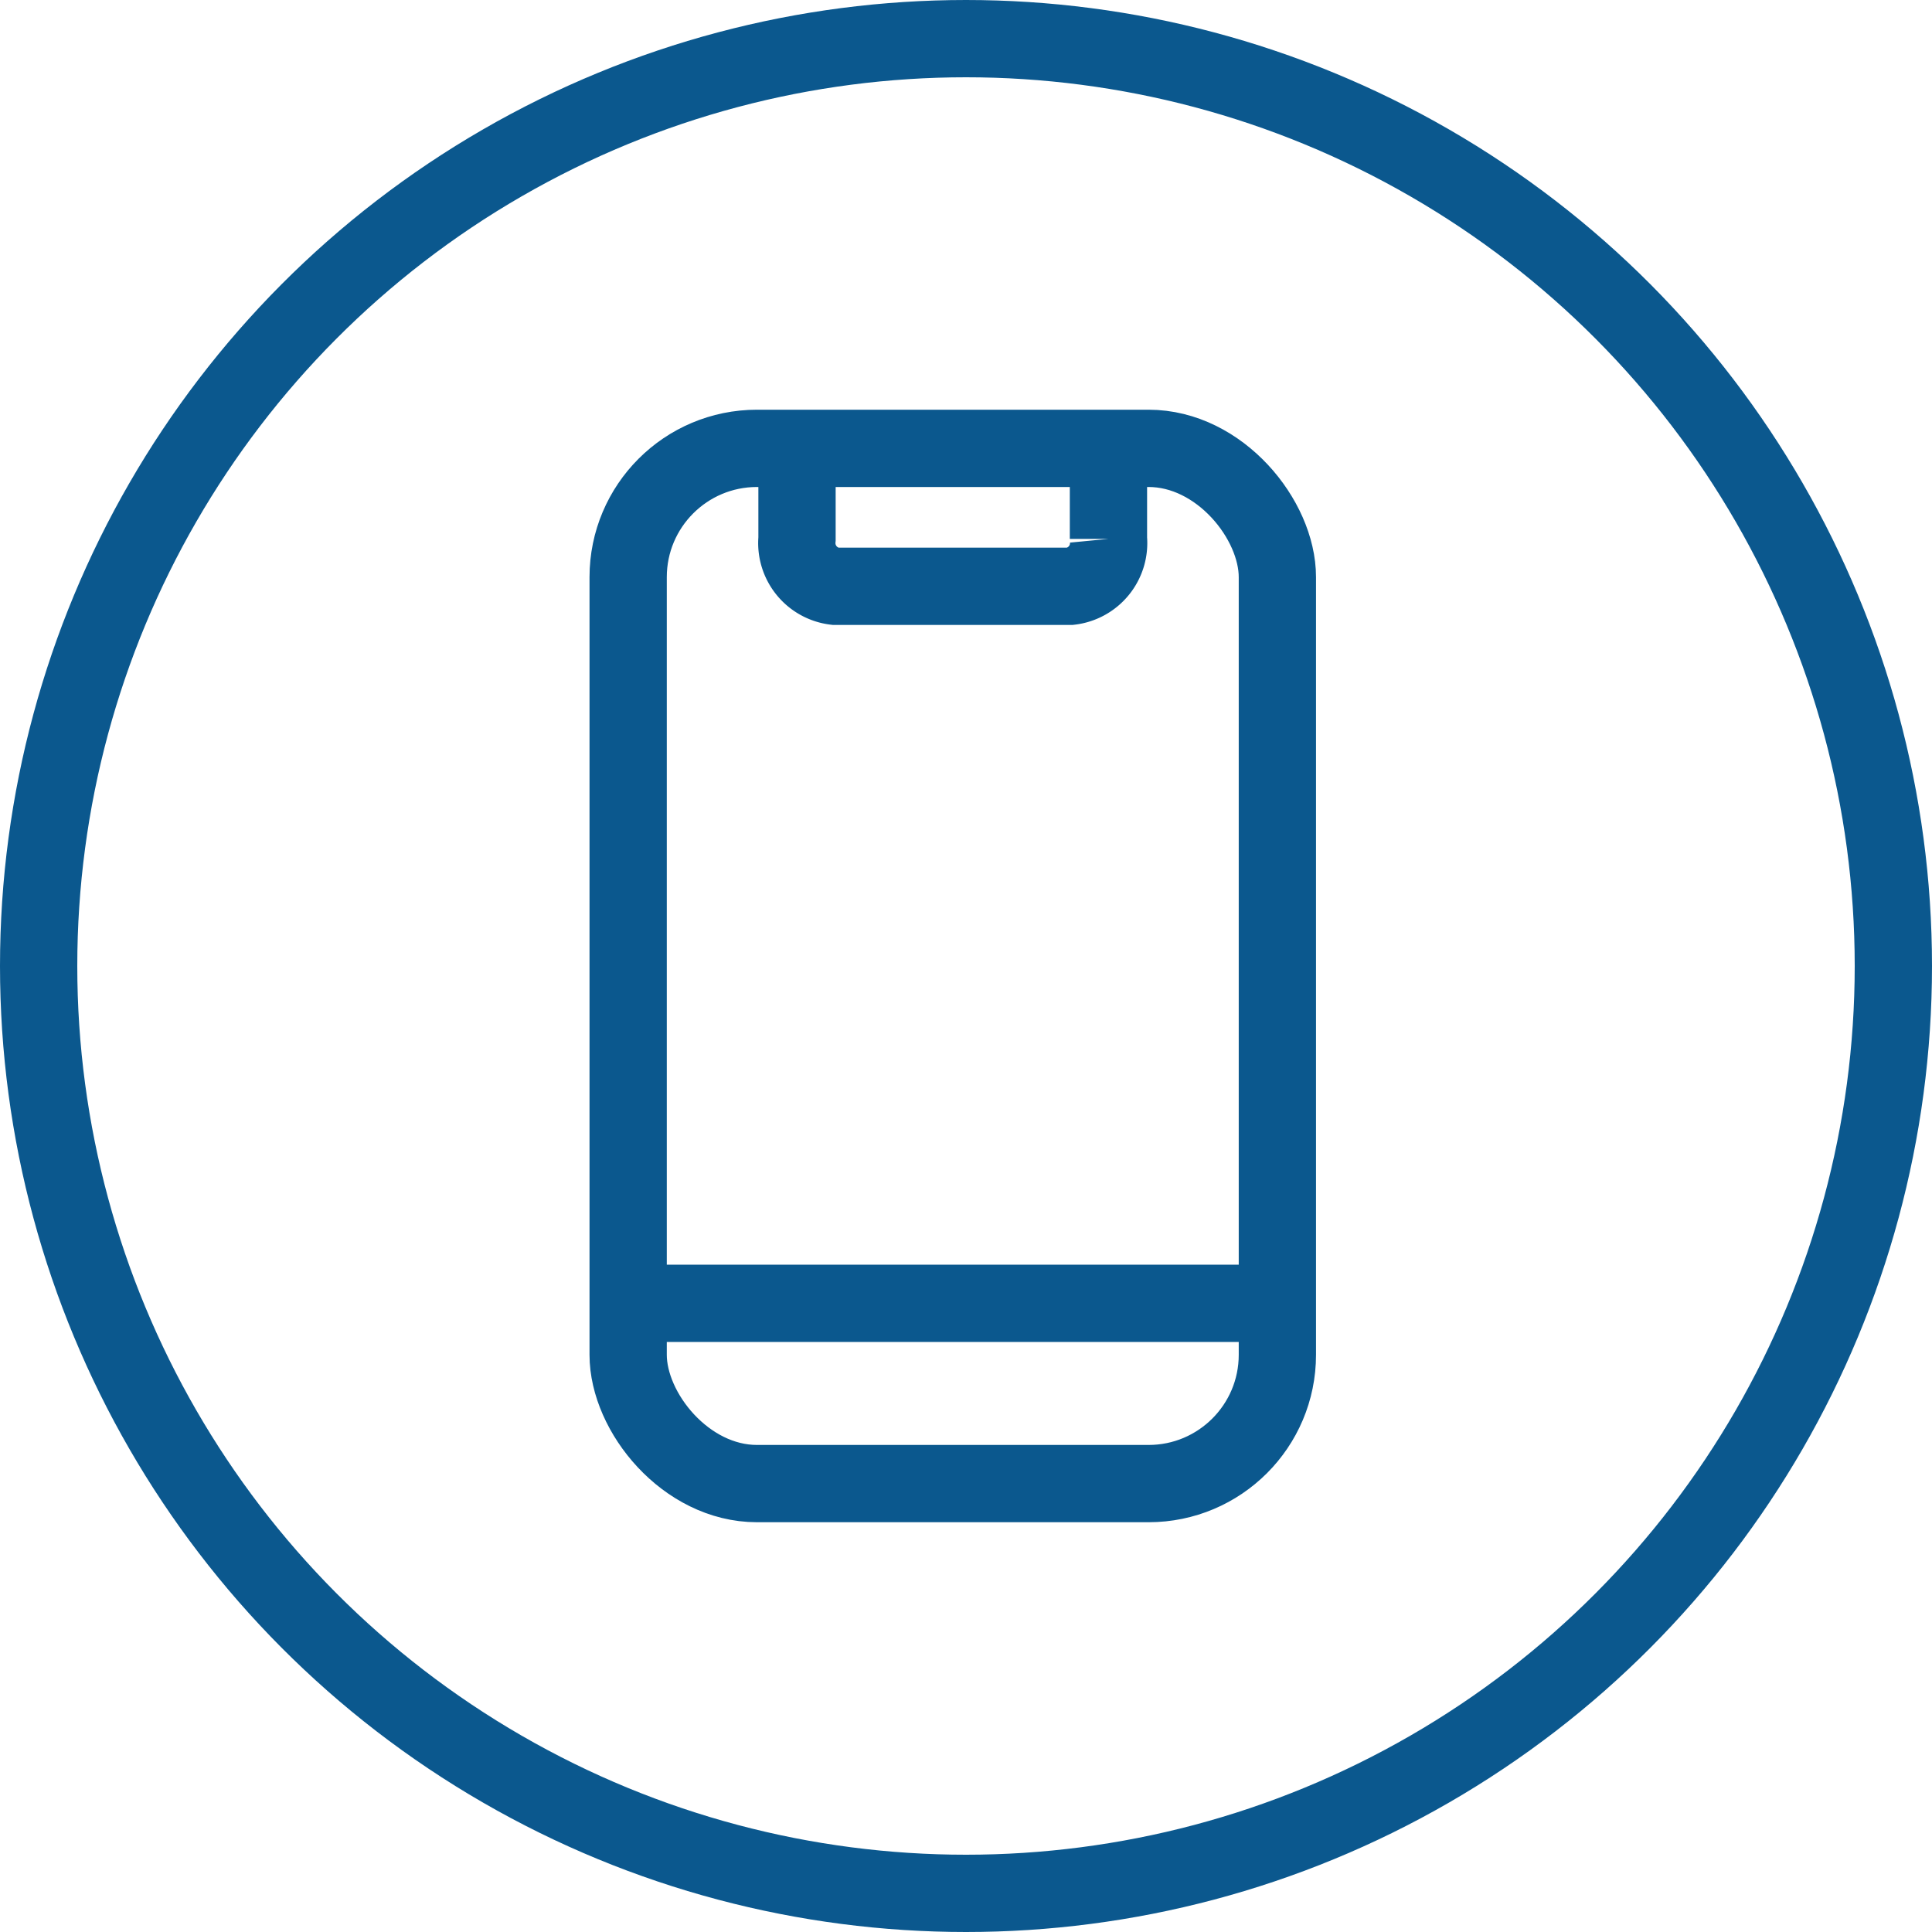 <svg xmlns="http://www.w3.org/2000/svg" width="30" height="30" viewBox="0 0 30 30">
    <g data-name="Grupo 11129">
        <g data-name="Grupo 10976">
            <g data-name="Grupo 10975">
                <g data-name="Grupo 10996" transform="translate(9.754 6.962)">
                    <rect data-name="Rectángulo 11626" width="10.081" height="16.075" rx="2" style="stroke-miterlimit:10;stroke:#0b588e;stroke-width:1.2px;fill:none"/>
                    <path data-name="Línea 1610" transform="translate(0 13.276)" style="stroke-miterlimit:10;stroke:#0b588e;stroke-width:1.2px;fill:none" d="M0 0h10.034"/>
                    <path data-name="Trazado 16765" d="M31.951 14.873v.983a.676.676 0 0 1-.593.736h-3.65a.676.676 0 0 1-.593-.736v-.983" transform="translate(-24.493 -14.45)" style="stroke-miterlimit:10;stroke:#0b588e;stroke-width:1.2px;fill:none"/>
                </g>
            </g>
        </g>
        <g data-name="Elipse 671" style="stroke:#0b588e;stroke-width:1.2px;fill:none">
            <circle cx="15" cy="15" r="15" style="stroke:none"/>
            <circle cx="15" cy="15" r="14.4" style="fill:none"/>
        </g>
    </g>
</svg>
